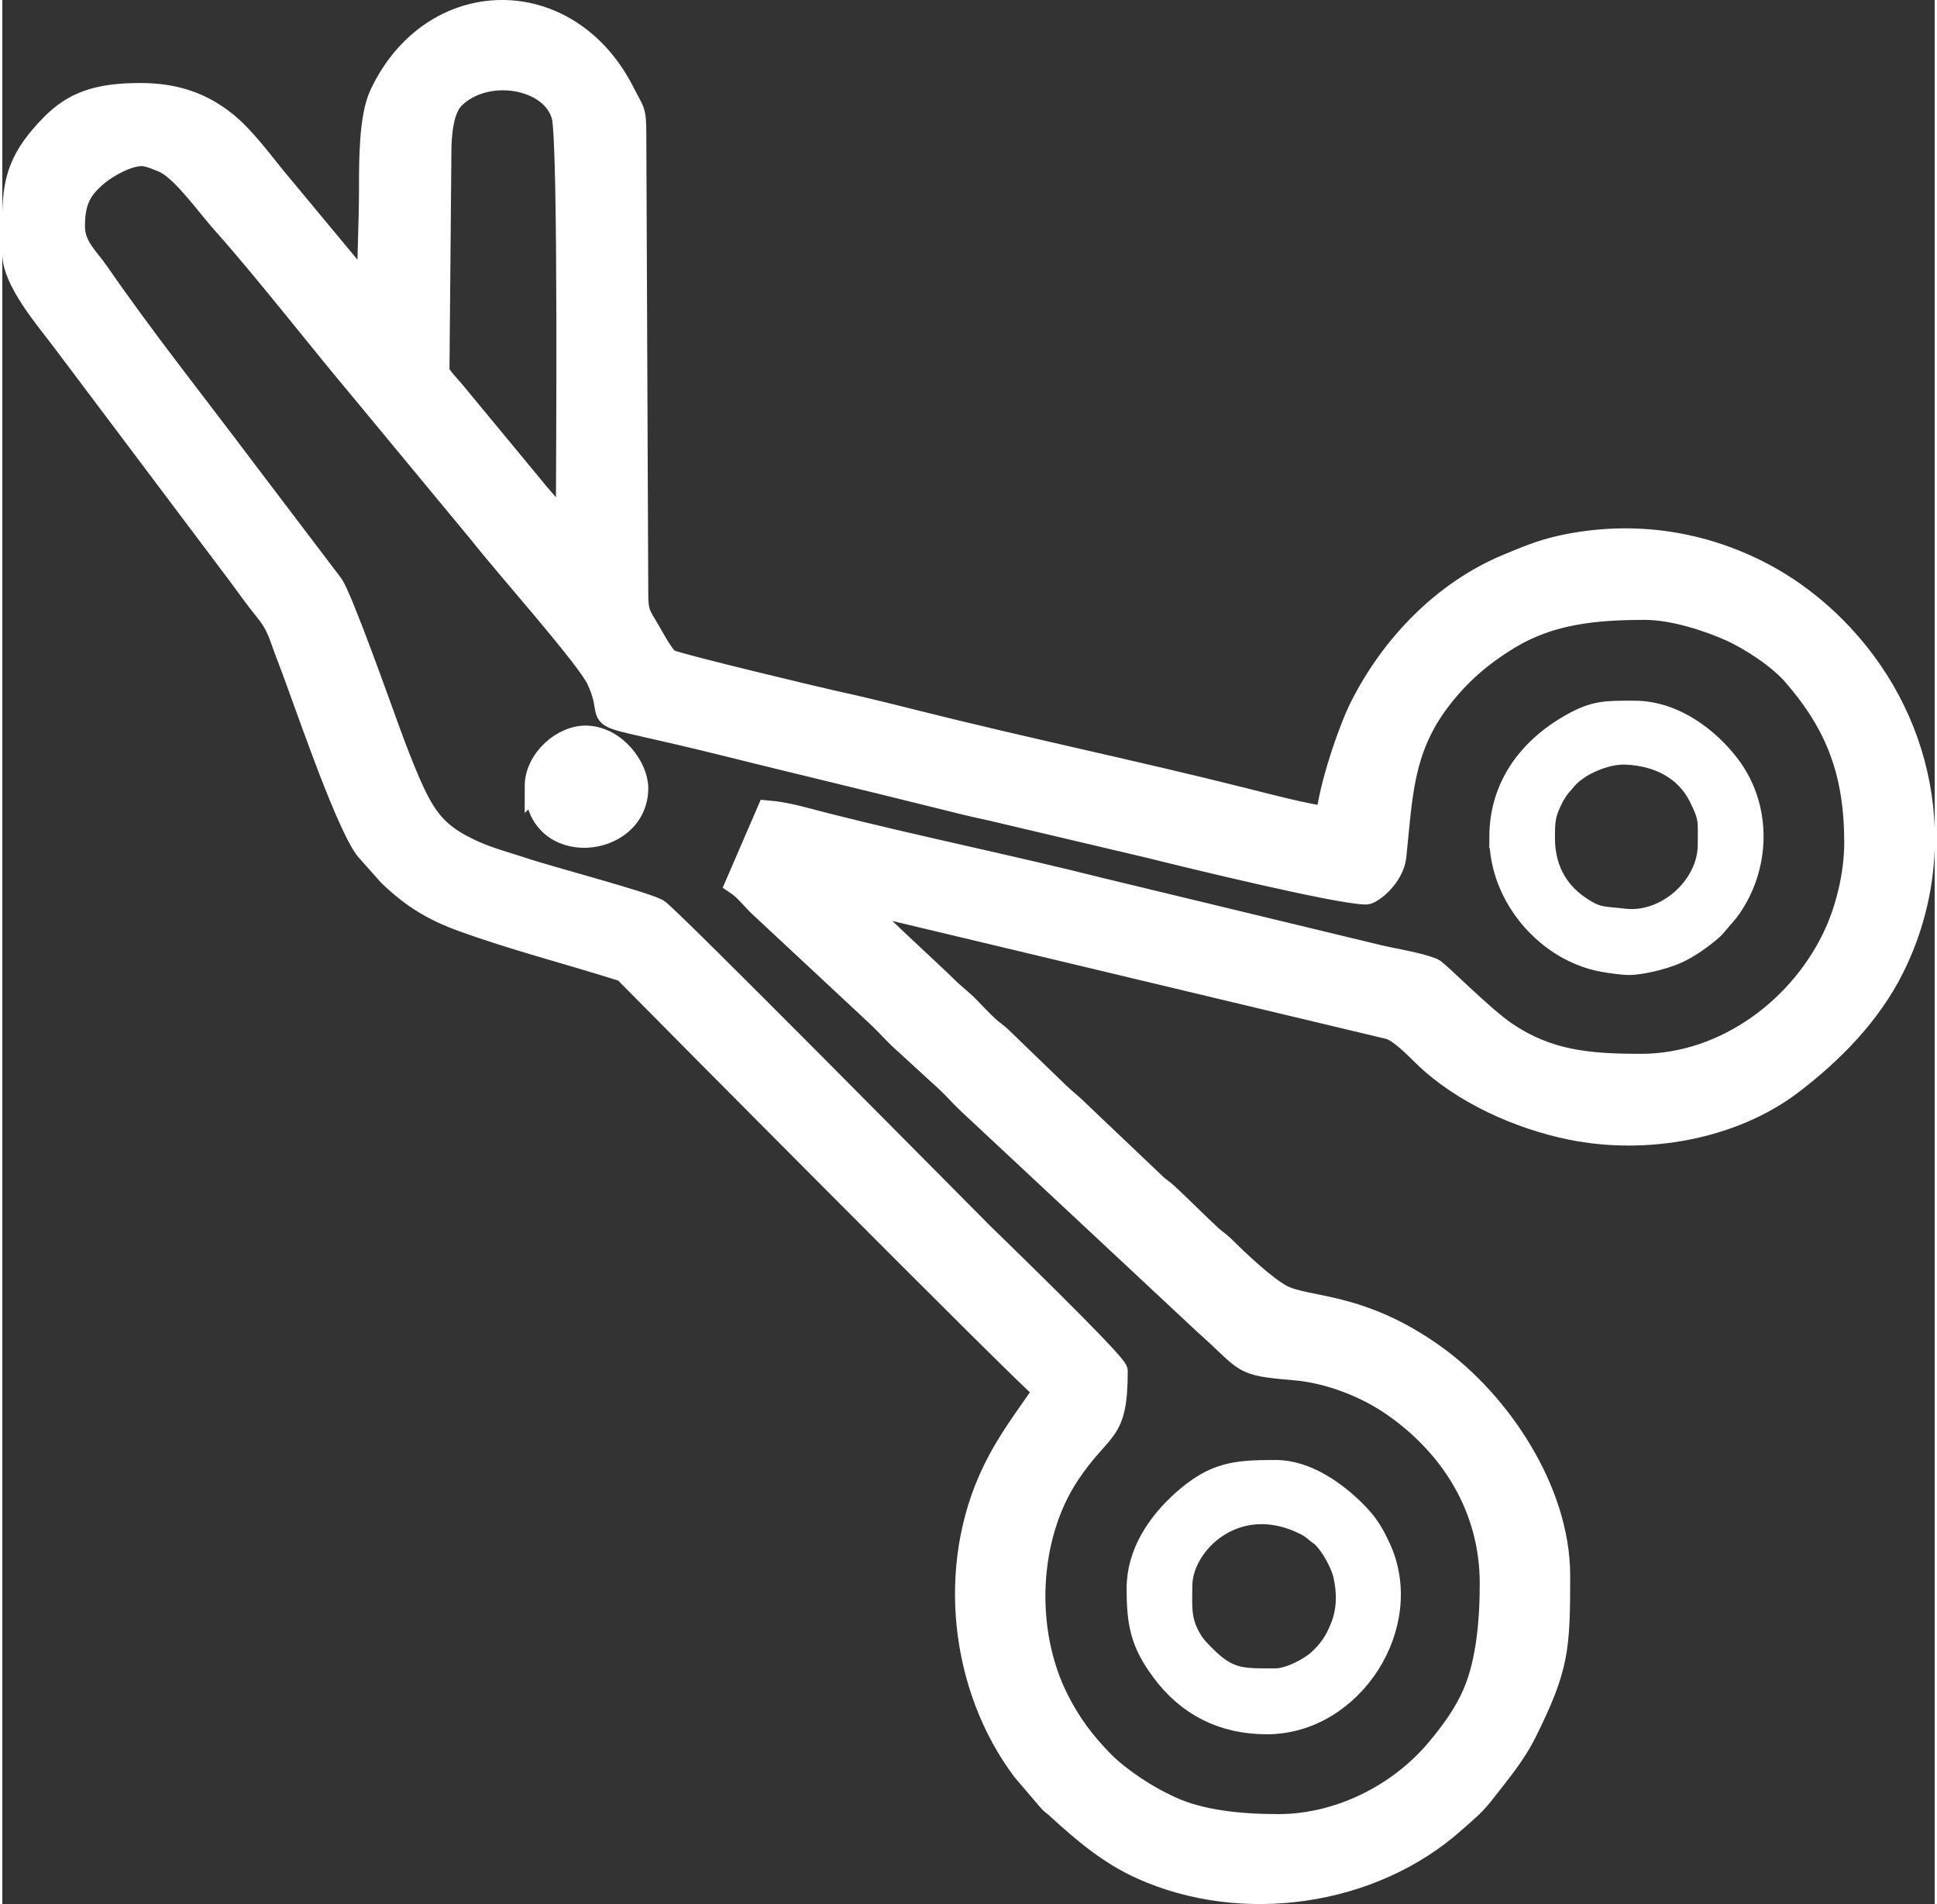 <?xml version="1.0" encoding="UTF-8"?>
<!DOCTYPE svg PUBLIC "-//W3C//DTD SVG 1.1//EN" "http://www.w3.org/Graphics/SVG/1.1/DTD/svg11.dtd">
<!-- Creator: CorelDRAW 2019 (64-Bit) -->
<svg xmlns="http://www.w3.org/2000/svg" xml:space="preserve" width="640px" height="629px" version="1.1" shape-rendering="geometricPrecision" text-rendering="geometricPrecision" image-rendering="optimizeQuality" fill-rule="evenodd" clip-rule="evenodd"
viewBox="0 0 426.148 419.833"
 xmlns:xlink="http://www.w3.org/1999/xlink"
 xmlns:xodm="http://www.corel.com/coreldraw/odm/2003">
 <rect x="0" y="0" width="426.148" height="419.833" fill="#333333" stroke="none"/>
 <g id="Слой_x0020_1">
  <g id="_2105243772864">
   <path fill="white" stroke="white" stroke-width="4.902" stroke-miterlimit="22.926" d="M96.157 81.792l0.424 -47.719c-0.028,-4.796 0.538,-10.089 2.974,-12.499 7.135,-7.057 21.687,-4.582 24.017,4.004 1.557,5.743 0.954,82.326 0.954,88.022 0,1.161 -0.205,1.185 -0.429,2.15 -1.207,-0.808 -2.485,-2.88 -3.572,-4.167 -1.239,-1.466 -2.36,-2.665 -3.553,-4.183l-17.51 -21.177c-0.685,-0.814 -3.305,-3.539 -3.305,-4.431zm327.54 100.789l0 4.655c-0.327,8.92 -2.538,17.844 -6.734,26.231 -5.08,10.155 -13.325,18.571 -22.303,25.41 -13.21,10.061 -32.355,13.323 -48.66,10.019 -11.578,-2.347 -24.162,-8.037 -32.455,-16.117 -1.892,-1.844 -5.41,-5.459 -7.689,-6.066l-117.283 -28.004c1.497,2.236 16.86,16.193 19.45,18.807 1.754,1.77 3.191,2.741 4.945,4.511 1.575,1.59 3.089,3.281 4.73,4.726 1.054,0.928 1.52,1.091 2.585,2.144l12.025 11.616c1.726,1.747 3.176,2.732 4.945,4.511l16.97 16.129c1.06,1.02 1.55,1.169 2.593,2.134 3.311,3.063 6.336,6.178 9.661,9.253 1.101,1.018 1.689,1.242 2.807,2.35 3.17,3.141 9.201,8.872 12.84,10.803 5.635,2.988 17.324,1.367 33.932,13.35 14.06,10.146 27.261,29.554 27.261,48.392 0,16.114 -0.249,20.163 -7.304,34.391 -2.653,5.349 -6.217,9.438 -9.708,13.933 -1.763,2.27 -3.971,4.044 -6.097,5.94 -18.165,16.196 -46.703,20.269 -68.93,10.264 -7.233,-3.256 -12.837,-8.059 -18.537,-13.271 -1.192,-1.091 -1.14,-0.765 -2.23,-2.068l-5.344 -6.262c-13.722,-18.22 -16.735,-44.923 -6.654,-65.858 3.365,-6.987 7.192,-11.732 11.325,-17.904 -2.991,-2.003 -86.296,-86.037 -91.645,-91.469 -1.224,-1.243 -0.607,-0.931 -2.379,-1.489 -11.146,-3.502 -23.095,-6.594 -34.124,-10.58 -6.661,-2.407 -11.222,-5.184 -16.236,-9.984 -0.064,-0.061 -0.155,-0.15 -0.218,-0.212l-5.053 -5.694c-4.78,-6.457 -14.076,-34.444 -17.25,-42.497 -1.743,-4.421 -1.967,-6.562 -4.898,-10.146 -2.246,-2.745 -4.131,-5.485 -6.275,-8.341l-38.563 -51.274c-3.398,-4.515 -10.746,-13.019 -10.746,-18.913l0 -9.279c0.208,-7.239 1.534,-12.167 8.488,-19.2 4.788,-4.844 10.045,-6.768 19.452,-6.768 7.985,0 13.811,2.201 18.981,6.38 3.788,3.062 7.569,8.129 10.738,12.043l15.411 18.547c0.903,1.167 1.683,1.837 2.583,3.005 0.818,1.062 1.704,2.003 2.578,3.009 0,-7.889 0.432,-14.462 0.43,-22.351 -0.001,-5.845 -0.03,-15.558 2.287,-20.495 11.393,-24.276 41.513,-24.806 53.737,-0.281 1.975,3.963 2.461,3.386 2.436,9.168l0.427 100.586c-0.021,4.742 0.406,5.026 2.557,8.62 0.85,1.421 3.249,6.018 4.531,6.644 2.061,1.006 33.383,8.468 36.08,9.055 6.249,1.359 11.86,2.755 18.041,4.31 24.125,6.071 48.464,11.11 72.644,17.194 4.462,1.123 14.181,3.694 18.313,4.038 0.533,-6.397 4.777,-19.067 7.445,-24.364 6.794,-13.487 18.136,-25.363 32.346,-31.271 3.924,-1.631 7.421,-3.122 11.818,-4.086 14.848,-3.253 29.727,-1.349 43.167,5.35 9.359,4.665 17.547,11.767 23.744,20.1 8.103,10.896 12.539,23.659 13.012,36.626zm-407.921 -132.598c0,-5.298 1.219,-8.203 5.249,-11.515 2.221,-1.826 6.892,-4.508 10.143,-4.282 1.098,0.075 4.007,1.185 5.072,1.781 3.947,2.207 9.064,9.421 12.305,13.056 9.783,10.976 21.102,25.626 30.981,37.364l26.087 31.511c5.123,6.591 23.38,27.035 25.662,31.938 5.277,11.337 -6.406,5.76 28.842,14.572 15.2,3.8 30.703,7.452 46.252,11.347 3.878,0.971 7.776,1.954 11.469,2.717l35.129 8.284c8.067,2.023 41.799,10.234 47.795,10.234 1.196,0 5.951,-3.668 6.424,-8.191 1.375,-13.147 1.454,-23.426 9.597,-34.246 4.366,-5.801 9.278,-10.048 15.435,-13.795 9.045,-5.504 18.796,-6.526 30.012,-6.526 6.522,0 14.314,2.685 18.909,4.734 4.343,1.936 10.641,6.072 13.865,9.775 9.474,10.884 13.649,21.466 13.649,37.073 0,7.283 -2.039,14.723 -4.303,19.767 -7.33,16.334 -24.134,29.235 -42.98,29.235 -11.804,0 -20.599,-0.853 -29.84,-7.127 -5.295,-3.596 -15.011,-13.585 -16.084,-14.004 -3.444,-1.347 -8.465,-2.049 -12.11,-2.935l-60.945 -14.707c-20.072,-5.066 -40.748,-9.248 -60.866,-14.357 -4.228,-1.073 -8.466,-2.395 -12.725,-2.75l-6.877 15.904c1.947,1.304 3.293,3.162 5.042,4.845l25.804 24.057c1.766,1.633 3.206,3.252 4.93,4.957l10.545 9.658c1.782,1.648 3.15,3.305 4.932,4.953l52.013 48.571c9.707,8.576 7.401,8.987 19.658,10.001 7.758,0.642 15.905,3.834 21.997,8.092 12.898,9.018 21.428,22.645 21.428,39.181 0,8.61 -0.861,17.287 -3.617,23.892 -1.997,4.79 -5.028,8.902 -8.286,12.777 -8.345,9.926 -21.55,16.63 -34.95,16.63 -8.662,0 -17.3,-0.919 -23.93,-4.009 -2.843,-1.325 -5.193,-2.645 -7.711,-4.324 -2.358,-1.571 -5.025,-3.587 -6.941,-5.525 -4.235,-4.283 -7.389,-8.476 -10.134,-13.937 -7.584,-15.09 -6.755,-35.859 2.551,-49.749 7.294,-10.889 10.488,-8.248 10.488,-22.608 0,-1.63 -28.079,-28.725 -29.767,-30.412 -6.281,-6.282 -69.244,-70.021 -71.45,-71.257 -2.872,-1.609 -24.501,-7.355 -29.292,-8.964 -3.891,-1.306 -7.62,-2.244 -11.195,-3.849 -8.129,-3.652 -10.789,-7.157 -14.449,-15.641 -1.57,-3.637 -2.865,-7.073 -4.242,-10.802 -1.485,-4.019 -10.604,-29.792 -12.637,-32.497l-19.475 -25.658c-10.777,-14.366 -21.914,-28.294 -32.128,-43.095 -2.209,-3.201 -5.331,-5.788 -5.331,-10.144z"/>
   <path fill="white" stroke="white" stroke-width="4.902" stroke-miterlimit="22.926" d="M280.793 370.322c-7.15,0 -10.264,0.297 -15.541,-5.021 -1.542,-1.554 -2.436,-2.359 -3.539,-4.422 -2.11,-3.941 -1.732,-6.799 -1.732,-11.192 0,-9.314 12.115,-21.224 27.298,-13.67 1.407,0.7 1.816,1.145 2.912,2.027 0.483,0.387 0.503,0.323 0.932,0.715 1.87,1.709 4.163,5.751 4.794,8.389 0.877,3.666 0.899,7.66 -0.447,11.232 -1.305,3.466 -2.803,5.649 -5.297,7.884 -1.729,1.55 -6.238,4.058 -9.38,4.058zm-30.396 -20.085c0,7.837 0.85,12.029 5.437,18.199 5.63,7.576 13.307,11.516 23.043,11.516 18.828,0 32.748,-21.741 24.831,-38.706 -1.606,-3.443 -2.804,-5.337 -5.32,-7.861 -4.336,-4.349 -10.807,-9.012 -17.595,-9.012 -8.915,0 -13.499,0.424 -20.474,6.668 -5.387,4.823 -9.922,11.425 -9.922,19.196z"/>
   <path fill="white" stroke="white" stroke-width="4.902" stroke-miterlimit="22.926" d="M339.96 184.878c0,-3.82 0.035,-5.355 1.818,-8.857 0.472,-0.929 1.097,-1.939 1.695,-2.684 0.395,-0.491 0.588,-0.612 1.019,-1.17 2.77,-3.585 9.126,-6.186 13.452,-6.024 7.433,0.278 13.425,3.54 16.404,9.516 2.353,4.718 2.003,5.271 2.003,10.588 0,9.313 -9.44,17.666 -18.712,16.549 -4.742,-0.571 -5.95,-0.097 -10.132,-3.021 -4.93,-3.447 -7.547,-8.62 -7.547,-14.897zm-9.577 -0.273c0,11.367 7.529,20.979 16.194,25.134 3.648,1.749 6.451,2.284 11.219,2.758 2.894,0.287 8.447,-1.144 11.248,-2.355 2.758,-1.191 6.1,-3.566 8.338,-5.619l3.155 -3.687c6.94,-9.308 7.41,-22.54 0.31,-31.952 -4.393,-5.824 -12.048,-11.928 -20.913,-11.928 -6.232,0 -8.647,-0.121 -13.871,2.821 -9.255,5.211 -15.68,13.581 -15.68,24.828z"/>
   <path fill="white" stroke="white" stroke-width="4.902" stroke-miterlimit="22.926" d="M117.649 173.349c0,15.874 22.352,13.665 22.352,0.429 0,-4.425 -4.612,-10.975 -10.922,-11.325 -5.421,-0.301 -11.43,5.083 -11.43,10.896z"/>
  </g>
 </g>
</svg>
